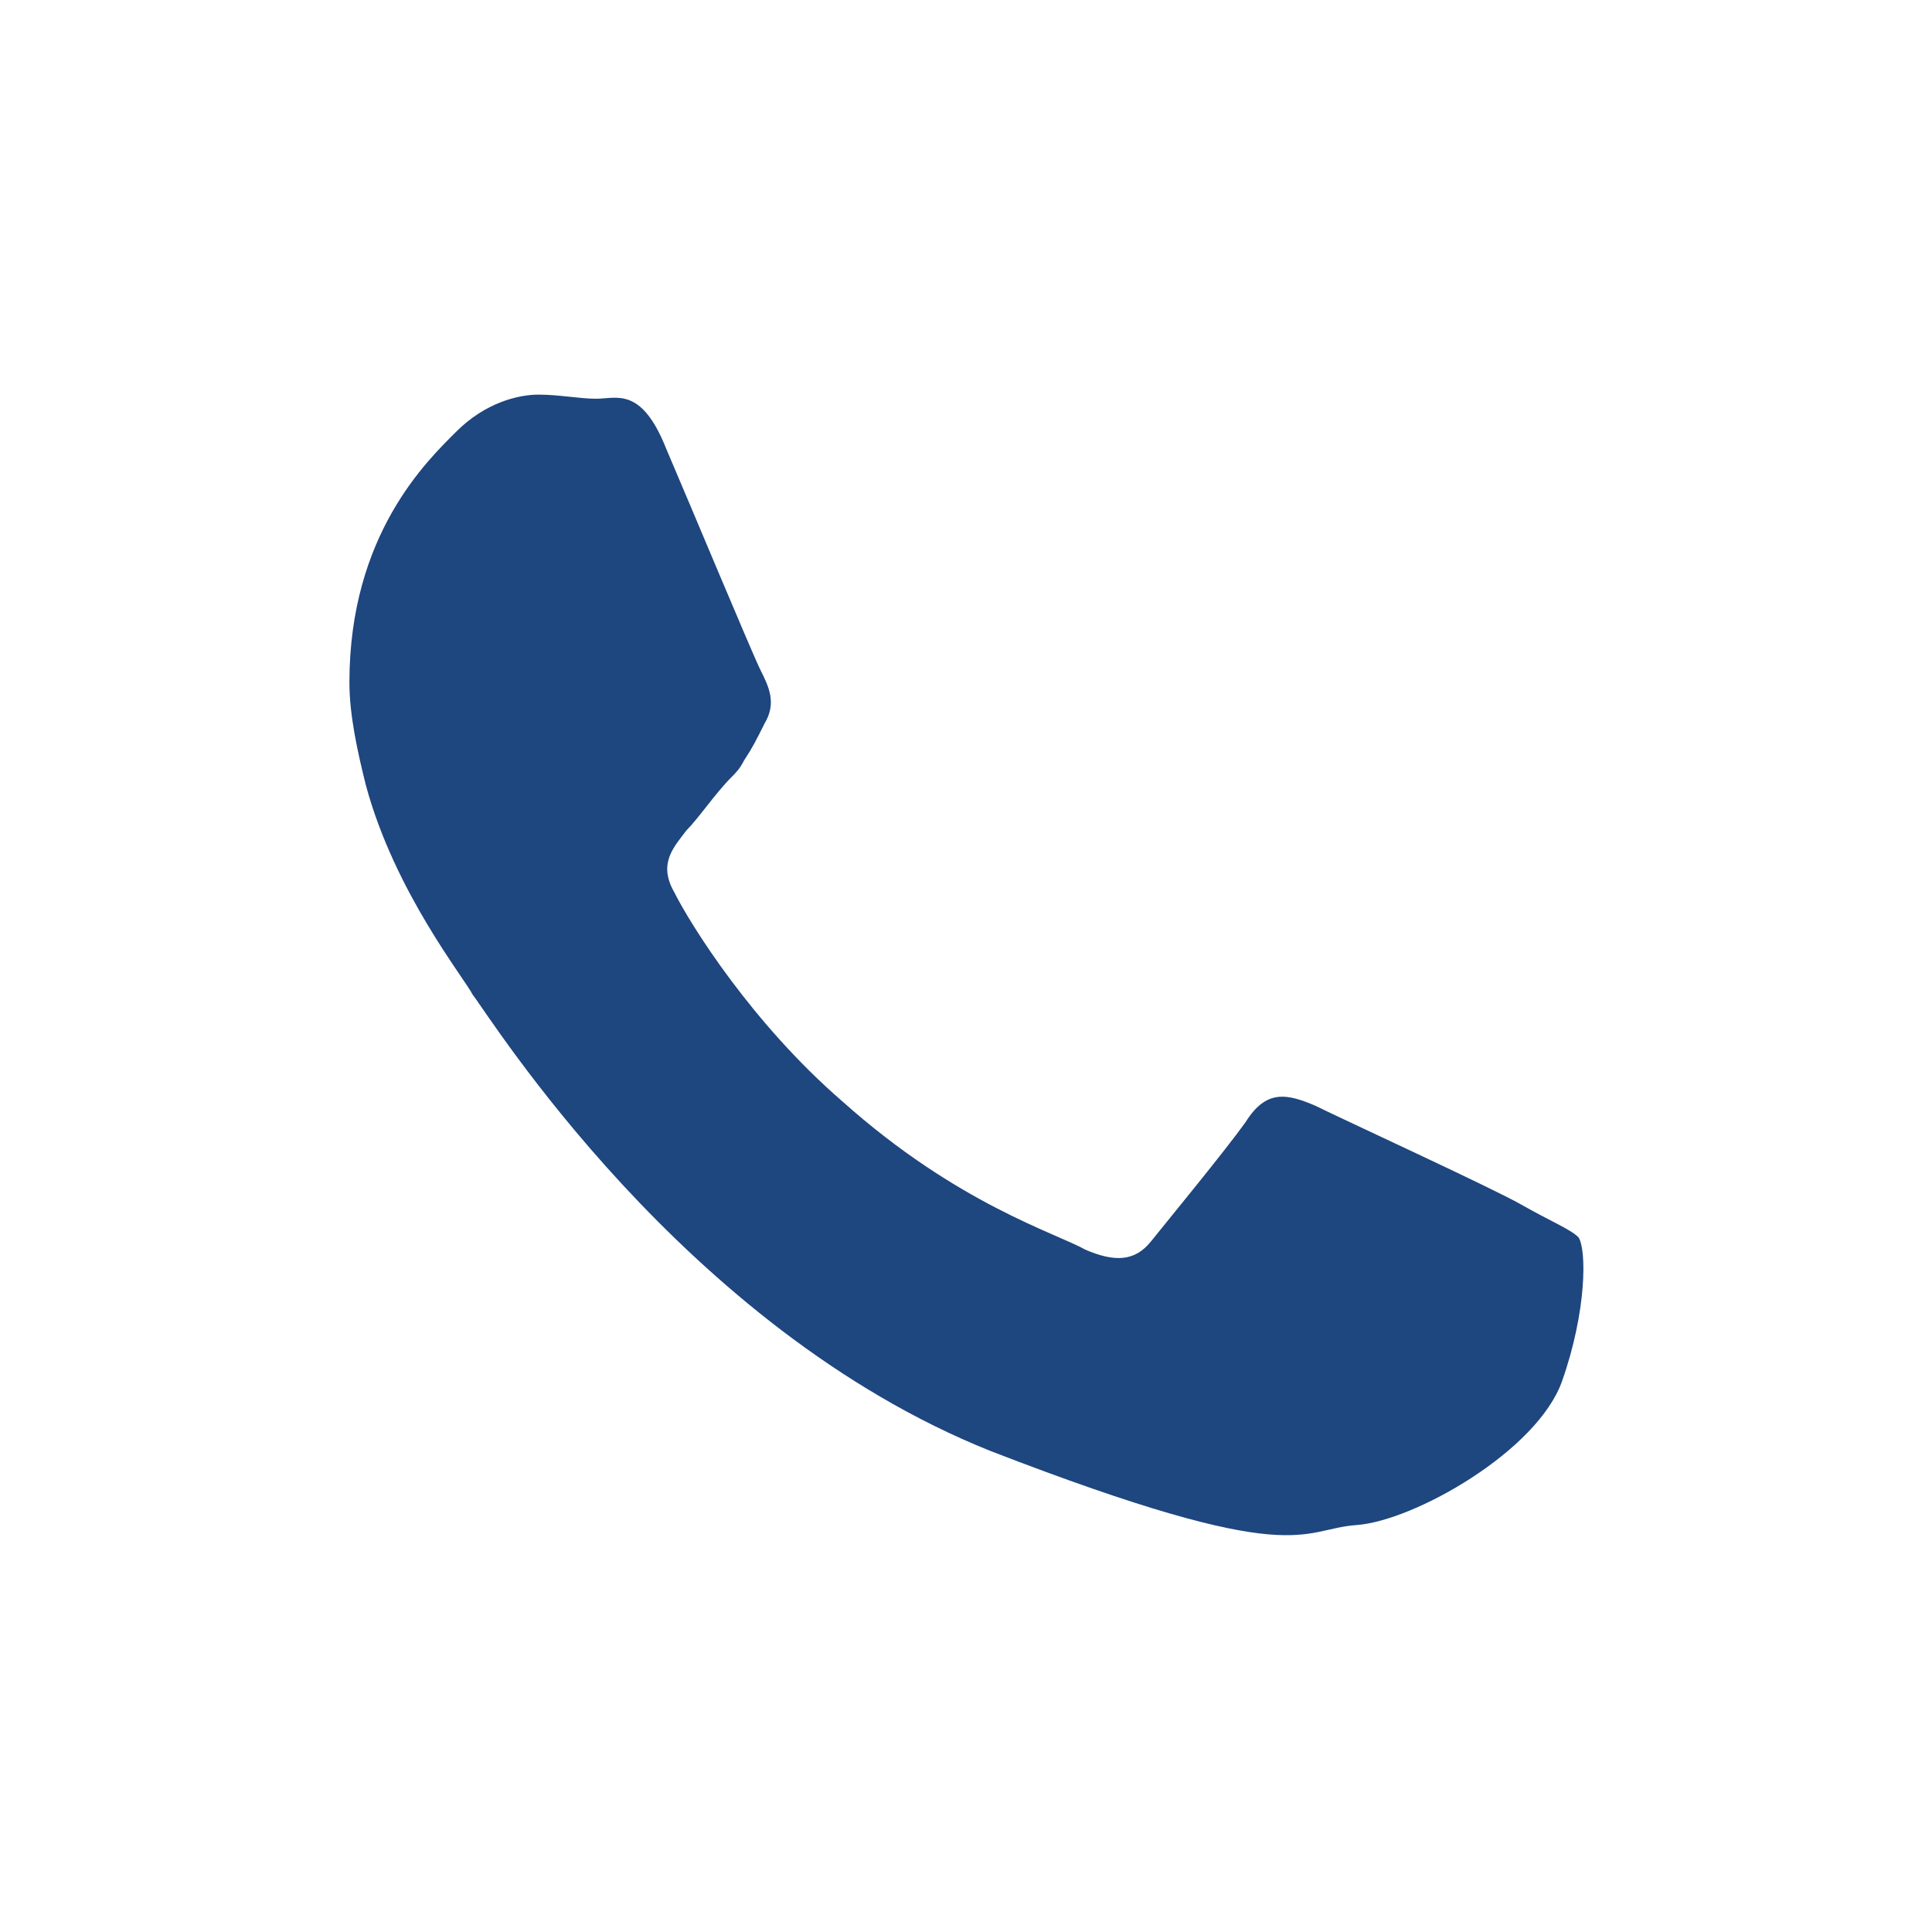 <?xml version="1.0" encoding="utf-8"?>
<!-- Generator: Adobe Illustrator 23.1.0, SVG Export Plug-In . SVG Version: 6.00 Build 0)  -->
<svg version="1.1" id="Livello_1" xmlns="http://www.w3.org/2000/svg" xmlns:xlink="http://www.w3.org/1999/xlink" x="0px" y="0px"
	 viewBox="0 0 47 47" style="enable-background:new 0 0 47 47;" xml:space="preserve">
<style type="text/css">
	.st0{fill-rule:evenodd;clip-rule:evenodd;fill:#1E467F;}
</style>
<g id="XMLID_810_">
	<path id="XMLID_811_" class="st0" d="M37,29.3c-0.7-0.4-4.4-2.1-5-2.4c-0.7-0.3-1.2-0.4-1.7,0.4c-0.5,0.7-1.9,2.4-2.3,2.9
		c-0.4,0.5-0.9,0.5-1.6,0.2c-0.7-0.4-3.1-1.1-5.9-3.6c-2.2-1.9-3.7-4.3-4.1-5.1c-0.4-0.7,0-1.1,0.3-1.5c0.3-0.3,0.7-0.9,1.1-1.3
		c0.1-0.1,0.2-0.2,0.3-0.4c0.2-0.3,0.3-0.5,0.5-0.9c0.3-0.5,0.1-0.9-0.1-1.3c-0.2-0.4-1.7-4-2.3-5.4c-0.6-1.5-1.2-1.2-1.7-1.2
		c-0.4,0-0.9-0.1-1.4-0.1c-0.5,0-1.3,0.2-2,0.9c-0.7,0.7-2.6,2.5-2.6,6.1c0,0.8,0.2,1.7,0.4,2.5c0.7,2.6,2.4,4.7,2.6,5.1
		c0.4,0.5,5.1,8.1,12.6,11.1c7.5,2.9,7.5,1.9,8.9,1.8c1.4-0.1,4.4-1.8,5-3.5c0.6-1.7,0.6-3.2,0.4-3.5C38.2,29.9,37.7,29.7,37,29.3z"
		/>
</g>
</svg>
